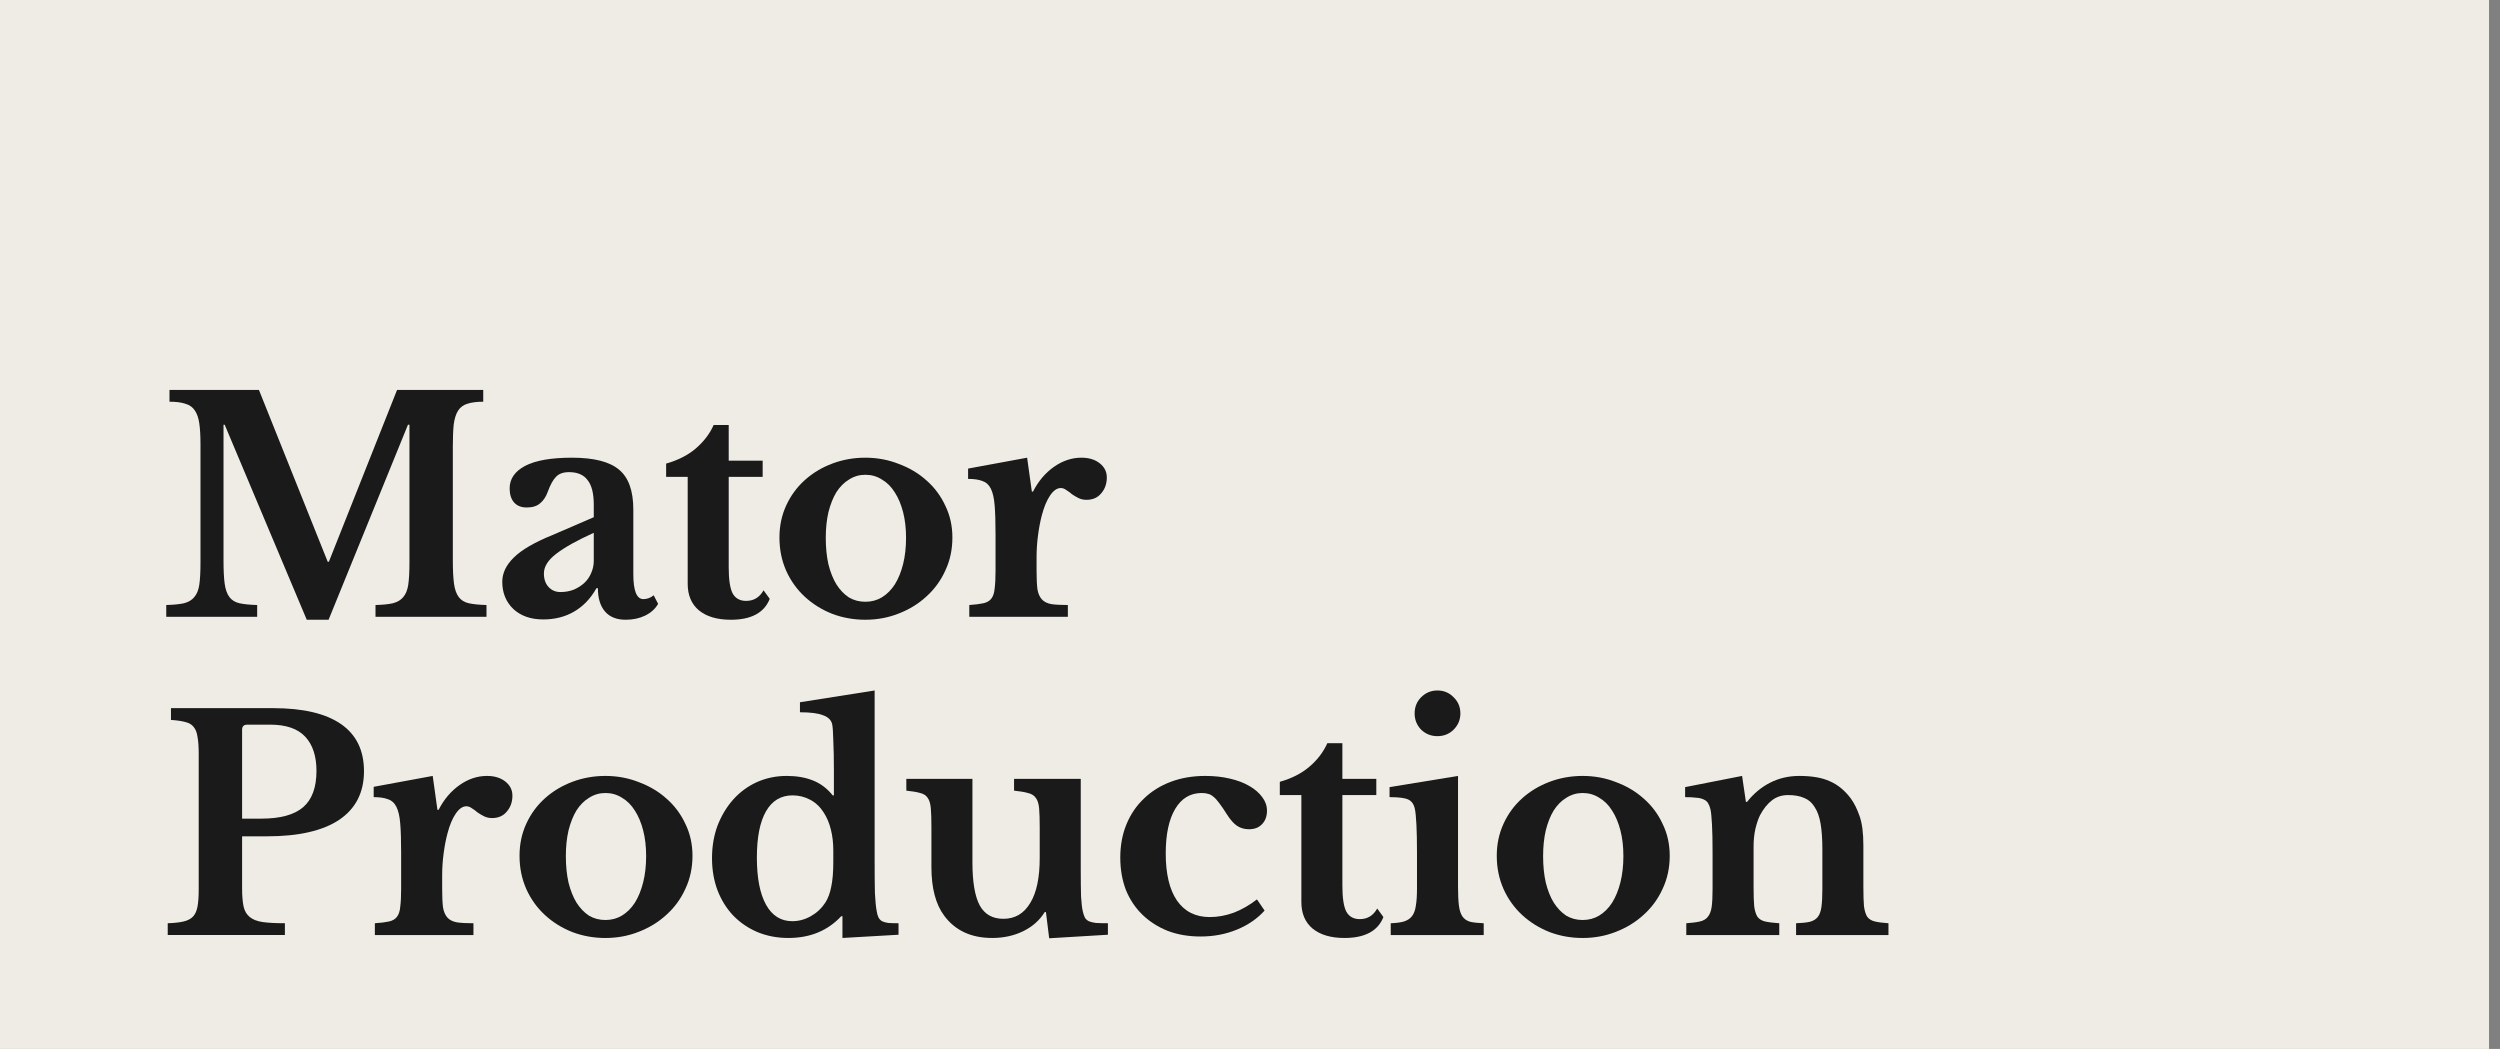 <?xml version="1.0" encoding="UTF-8"?> <svg xmlns="http://www.w3.org/2000/svg" width="143" height="60" viewBox="0 0 143 60" fill="none"><rect x="0" y="0" width="143" height="60" fill="#808080" stroke="none"/><g clip-path="url(#clip0_79_1704)"><path d="M0 0H142.373V60H0V0Z" fill="#EFECE5"></path><path d="M100.305 50.737C100.305 51.197 100.317 51.563 100.339 51.832C100.373 52.091 100.435 52.293 100.525 52.439C100.626 52.574 100.772 52.664 100.964 52.709C101.166 52.754 101.436 52.787 101.774 52.81V53.484H96.456V52.81C96.783 52.787 97.041 52.754 97.233 52.709C97.435 52.664 97.587 52.574 97.689 52.439C97.801 52.304 97.874 52.113 97.908 51.866C97.942 51.619 97.959 51.282 97.959 50.855V48.748C97.959 48.085 97.948 47.551 97.925 47.147C97.902 46.731 97.874 46.45 97.841 46.304C97.807 46.158 97.762 46.04 97.706 45.95C97.649 45.849 97.565 45.776 97.452 45.731C97.34 45.675 97.199 45.641 97.03 45.63C96.861 45.608 96.647 45.596 96.389 45.596V45.023L99.647 44.383L99.866 45.866H99.934C100.305 45.394 100.744 45.029 101.251 44.77C101.757 44.512 102.314 44.383 102.922 44.383C103.642 44.383 104.222 44.484 104.661 44.686C105.111 44.877 105.511 45.203 105.86 45.664C106.051 45.922 106.22 46.259 106.366 46.675C106.512 47.079 106.585 47.641 106.585 48.36V50.737C106.585 51.197 106.597 51.563 106.619 51.832C106.653 52.091 106.715 52.293 106.805 52.439C106.906 52.574 107.053 52.664 107.244 52.709C107.435 52.754 107.694 52.787 108.02 52.81V53.484H102.736V52.81C103.074 52.798 103.338 52.77 103.53 52.725C103.732 52.669 103.884 52.574 103.986 52.439C104.087 52.304 104.154 52.113 104.188 51.866C104.222 51.608 104.239 51.27 104.239 50.855V48.563C104.239 47.99 104.205 47.506 104.138 47.113C104.07 46.72 103.958 46.405 103.8 46.169C103.654 45.922 103.457 45.748 103.209 45.647C102.961 45.535 102.652 45.478 102.281 45.478C101.92 45.478 101.611 45.579 101.352 45.782C101.093 45.984 100.868 46.265 100.677 46.624C100.575 46.827 100.485 47.091 100.407 47.416C100.339 47.731 100.305 48.063 100.305 48.411V50.737Z" fill="#1A1A1A"></path><path d="M90.528 44.383C91.203 44.383 91.839 44.501 92.436 44.737C93.043 44.962 93.572 45.276 94.022 45.681C94.484 46.085 94.844 46.568 95.103 47.13C95.373 47.681 95.508 48.287 95.508 48.95C95.508 49.636 95.373 50.265 95.103 50.838C94.844 51.411 94.484 51.905 94.022 52.321C93.572 52.737 93.043 53.063 92.436 53.298C91.839 53.535 91.203 53.653 90.528 53.653C89.864 53.653 89.234 53.54 88.637 53.315C88.041 53.079 87.517 52.754 87.067 52.338C86.617 51.922 86.262 51.428 86.004 50.855C85.745 50.27 85.615 49.636 85.615 48.95C85.615 48.287 85.745 47.675 86.004 47.113C86.262 46.551 86.617 46.068 87.067 45.664C87.517 45.259 88.041 44.945 88.637 44.72C89.234 44.495 89.864 44.383 90.528 44.383ZM90.528 45.36C90.19 45.36 89.881 45.45 89.599 45.63C89.318 45.798 89.076 46.04 88.874 46.355C88.682 46.669 88.53 47.051 88.418 47.501C88.316 47.939 88.266 48.428 88.266 48.967C88.266 49.529 88.316 50.035 88.418 50.484C88.53 50.933 88.682 51.315 88.874 51.63C89.076 51.945 89.312 52.192 89.582 52.372C89.864 52.54 90.179 52.624 90.528 52.624C90.877 52.624 91.192 52.54 91.473 52.372C91.766 52.192 92.014 51.945 92.216 51.63C92.419 51.304 92.576 50.916 92.689 50.467C92.801 50.018 92.858 49.518 92.858 48.967C92.858 48.428 92.801 47.939 92.689 47.501C92.576 47.063 92.419 46.686 92.216 46.372C92.014 46.046 91.766 45.798 91.473 45.63C91.192 45.45 90.877 45.36 90.528 45.36Z" fill="#1A1A1A"></path><path d="M83.399 50.72C83.399 51.169 83.416 51.529 83.45 51.798C83.484 52.068 83.551 52.276 83.652 52.422C83.754 52.568 83.9 52.669 84.091 52.725C84.283 52.77 84.541 52.798 84.868 52.81V53.484H79.55V52.81C79.865 52.798 80.118 52.765 80.31 52.709C80.512 52.641 80.664 52.54 80.766 52.405C80.878 52.259 80.951 52.062 80.985 51.815C81.03 51.557 81.052 51.231 81.052 50.838V48.765C81.052 48.113 81.041 47.579 81.019 47.164C80.996 46.737 80.968 46.445 80.934 46.287C80.878 46.006 80.749 45.821 80.546 45.731C80.355 45.641 80 45.596 79.482 45.596V45.023L83.399 44.383V50.72ZM80.917 40.81C80.917 40.439 81.041 40.13 81.289 39.883C81.548 39.624 81.857 39.495 82.217 39.495C82.589 39.495 82.898 39.624 83.146 39.883C83.405 40.13 83.534 40.439 83.534 40.81C83.534 41.169 83.405 41.478 83.146 41.737C82.898 41.984 82.589 42.108 82.217 42.108C81.857 42.108 81.548 41.984 81.289 41.737C81.041 41.478 80.917 41.169 80.917 40.81Z" fill="#1A1A1A"></path><path d="M73.205 45.478V44.72C73.88 44.529 74.443 44.242 74.893 43.86C75.355 43.467 75.698 43.017 75.923 42.512H76.784V44.551H78.725V45.478H76.784V50.652C76.784 51.349 76.857 51.843 77.004 52.135C77.161 52.427 77.42 52.574 77.78 52.574C78.219 52.574 78.551 52.371 78.776 51.967L79.131 52.456C78.816 53.253 78.073 53.652 76.902 53.652C76.126 53.652 75.518 53.472 75.079 53.113C74.651 52.753 74.438 52.248 74.438 51.596V45.478H73.205Z" fill="#1A1A1A"></path><path d="M72.335 52.085C71.908 52.557 71.373 52.922 70.732 53.181C70.101 53.439 69.415 53.568 68.672 53.568C67.986 53.568 67.361 53.462 66.798 53.248C66.235 53.023 65.751 52.714 65.346 52.321C64.941 51.928 64.626 51.456 64.401 50.905C64.187 50.343 64.08 49.725 64.08 49.051C64.08 48.355 64.198 47.72 64.435 47.147C64.671 46.574 65.003 46.085 65.431 45.681C65.858 45.265 66.37 44.945 66.967 44.72C67.563 44.495 68.222 44.383 68.942 44.383C69.449 44.383 69.916 44.433 70.343 44.535C70.782 44.636 71.154 44.776 71.458 44.956C71.773 45.136 72.02 45.349 72.2 45.596C72.38 45.832 72.471 46.091 72.471 46.372C72.471 46.697 72.375 46.956 72.183 47.147C72.003 47.338 71.756 47.433 71.441 47.433C71.182 47.433 70.951 47.366 70.749 47.231C70.557 47.096 70.366 46.877 70.174 46.574C70.006 46.304 69.859 46.091 69.736 45.933C69.623 45.776 69.516 45.658 69.415 45.579C69.314 45.49 69.212 45.433 69.111 45.411C69.01 45.377 68.886 45.36 68.74 45.36C68.087 45.36 67.58 45.664 67.22 46.27C66.86 46.877 66.68 47.725 66.68 48.815C66.68 49.984 66.894 50.883 67.322 51.512C67.76 52.141 68.385 52.456 69.195 52.456C69.657 52.456 70.118 52.372 70.58 52.203C71.041 52.023 71.48 51.77 71.897 51.445L72.335 52.085Z" fill="#1A1A1A"></path><path d="M59.472 47.315C59.472 46.865 59.461 46.511 59.439 46.253C59.416 45.983 59.354 45.781 59.253 45.646C59.152 45.5 59 45.405 58.797 45.36C58.606 45.304 58.341 45.259 58.004 45.225V44.551H61.819V49.657C61.819 50.343 61.825 50.882 61.836 51.276C61.858 51.657 61.892 51.944 61.937 52.135C61.971 52.281 62.011 52.399 62.056 52.489C62.1 52.568 62.174 52.635 62.275 52.691C62.376 52.736 62.511 52.77 62.68 52.792C62.86 52.804 63.091 52.809 63.372 52.809V53.467L60.013 53.669L59.827 52.169H59.76C59.467 52.641 59.056 53.006 58.527 53.264C57.998 53.523 57.407 53.652 56.755 53.652C55.55 53.652 54.633 53.225 54.003 52.371C53.519 51.719 53.277 50.792 53.277 49.59V47.315C53.277 46.854 53.266 46.495 53.243 46.236C53.221 45.967 53.159 45.764 53.057 45.629C52.967 45.495 52.827 45.405 52.635 45.36C52.444 45.304 52.179 45.259 51.842 45.225V44.551H55.623V49.32C55.623 50.455 55.764 51.281 56.045 51.798C56.327 52.304 56.777 52.556 57.396 52.556C58.06 52.556 58.572 52.253 58.932 51.646C59.292 51.062 59.472 50.203 59.472 49.068V47.315Z" fill="#1A1A1A"></path><path d="M48.188 52.405H48.121C47.344 53.237 46.337 53.652 45.099 53.652C44.458 53.652 43.867 53.54 43.326 53.315C42.797 53.091 42.336 52.776 41.942 52.371C41.559 51.967 41.261 51.489 41.047 50.939C40.834 50.377 40.727 49.759 40.727 49.085C40.727 48.411 40.834 47.787 41.047 47.214C41.272 46.641 41.571 46.147 41.942 45.731C42.325 45.304 42.775 44.973 43.293 44.737C43.822 44.501 44.39 44.383 44.998 44.383C45.56 44.383 46.056 44.467 46.483 44.636C46.922 44.804 47.305 45.091 47.631 45.495H47.699V44.062C47.699 43.4 47.688 42.832 47.665 42.36C47.654 41.877 47.631 41.562 47.598 41.416C47.541 41.181 47.367 41.012 47.074 40.911C46.793 40.798 46.354 40.742 45.757 40.742V40.169L50.029 39.495V49.136C50.029 49.978 50.034 50.63 50.045 51.091C50.068 51.54 50.102 51.883 50.147 52.119C50.169 52.265 50.203 52.383 50.248 52.473C50.293 52.562 50.361 52.636 50.451 52.692C50.541 52.737 50.659 52.77 50.805 52.793C50.963 52.804 51.16 52.81 51.396 52.81V53.467L48.188 53.652V52.405ZM47.665 48.647C47.665 48.22 47.62 47.827 47.53 47.467C47.44 47.096 47.305 46.77 47.125 46.489C46.922 46.164 46.663 45.916 46.348 45.748C46.033 45.579 45.696 45.495 45.335 45.495C44.671 45.495 44.165 45.798 43.816 46.405C43.467 47.012 43.293 47.894 43.293 49.051C43.293 50.22 43.467 51.119 43.816 51.748C44.165 52.377 44.666 52.692 45.319 52.692C45.69 52.692 46.044 52.596 46.382 52.405C46.72 52.214 46.995 51.956 47.209 51.63C47.367 51.383 47.479 51.079 47.547 50.72C47.626 50.349 47.665 49.877 47.665 49.304V48.647Z" fill="#1A1A1A"></path><path d="M34.63 44.383C35.305 44.383 35.941 44.501 36.537 44.737C37.145 44.962 37.674 45.276 38.124 45.681C38.586 46.085 38.946 46.568 39.205 47.13C39.475 47.681 39.61 48.287 39.61 48.95C39.61 49.636 39.475 50.265 39.205 50.838C38.946 51.411 38.586 51.905 38.124 52.321C37.674 52.737 37.145 53.063 36.537 53.298C35.941 53.535 35.305 53.653 34.63 53.653C33.965 53.653 33.335 53.54 32.739 53.315C32.142 53.079 31.619 52.754 31.169 52.338C30.718 51.922 30.364 51.428 30.105 50.855C29.846 50.27 29.717 49.636 29.717 48.95C29.717 48.287 29.846 47.675 30.105 47.113C30.364 46.551 30.718 46.068 31.169 45.664C31.619 45.259 32.142 44.945 32.739 44.72C33.335 44.495 33.965 44.383 34.63 44.383ZM34.63 45.36C34.292 45.36 33.982 45.45 33.701 45.63C33.42 45.798 33.178 46.04 32.975 46.355C32.784 46.669 32.632 47.051 32.519 47.501C32.418 47.939 32.367 48.428 32.367 48.967C32.367 49.529 32.418 50.035 32.519 50.484C32.632 50.933 32.784 51.315 32.975 51.63C33.178 51.945 33.414 52.192 33.684 52.372C33.965 52.54 34.281 52.624 34.63 52.624C34.978 52.624 35.294 52.54 35.575 52.372C35.867 52.192 36.115 51.945 36.318 51.63C36.52 51.304 36.678 50.916 36.79 50.467C36.903 50.018 36.959 49.518 36.959 48.967C36.959 48.428 36.903 47.939 36.79 47.501C36.678 47.063 36.52 46.686 36.318 46.372C36.115 46.046 35.867 45.798 35.575 45.63C35.294 45.45 34.978 45.36 34.63 45.36Z" fill="#1A1A1A"></path><path d="M25.292 50.872C25.292 51.31 25.308 51.658 25.342 51.916C25.387 52.164 25.472 52.355 25.596 52.49C25.719 52.624 25.899 52.714 26.136 52.759C26.372 52.793 26.687 52.81 27.081 52.81V53.484H21.442V52.81C21.78 52.787 22.05 52.754 22.253 52.709C22.456 52.664 22.607 52.574 22.709 52.439C22.81 52.304 22.872 52.113 22.894 51.866C22.928 51.608 22.945 51.265 22.945 50.838V48.782C22.945 48.085 22.928 47.529 22.894 47.113C22.861 46.697 22.788 46.377 22.675 46.153C22.562 45.928 22.399 45.782 22.185 45.714C21.983 45.636 21.713 45.596 21.375 45.596V45.006L24.751 44.383L25.021 46.321H25.089C25.393 45.725 25.793 45.254 26.288 44.905C26.783 44.557 27.306 44.383 27.858 44.383C28.285 44.383 28.634 44.49 28.904 44.703C29.175 44.916 29.31 45.186 29.31 45.512C29.31 45.872 29.203 46.175 28.989 46.422C28.786 46.669 28.505 46.793 28.145 46.793C27.976 46.793 27.824 46.759 27.689 46.692C27.554 46.624 27.43 46.551 27.317 46.473C27.216 46.383 27.109 46.304 26.997 46.237C26.895 46.158 26.788 46.119 26.676 46.119C26.462 46.119 26.26 46.259 26.068 46.54C25.877 46.821 25.719 47.197 25.596 47.669C25.506 48.006 25.432 48.388 25.376 48.815C25.32 49.231 25.292 49.647 25.292 50.063V50.872Z" fill="#1A1A1A"></path><path d="M20.82 44.113C20.82 45.326 20.348 46.253 19.402 46.894C18.457 47.523 17.084 47.837 15.283 47.837H13.848V50.804C13.848 51.231 13.876 51.579 13.932 51.849C13.989 52.107 14.107 52.309 14.287 52.455C14.467 52.601 14.715 52.697 15.03 52.742C15.345 52.787 15.767 52.809 16.296 52.809V53.483H9.594V52.809C9.965 52.798 10.269 52.764 10.505 52.708C10.742 52.652 10.922 52.556 11.046 52.422C11.169 52.287 11.254 52.096 11.299 51.849C11.344 51.601 11.366 51.281 11.366 50.888V43.101C11.366 42.708 11.344 42.394 11.299 42.157C11.265 41.91 11.192 41.719 11.079 41.584C10.967 41.438 10.804 41.343 10.59 41.298C10.387 41.242 10.117 41.203 9.779 41.18V40.506H15.621C17.331 40.506 18.626 40.809 19.504 41.416C20.381 42.023 20.82 42.922 20.82 44.113ZM13.848 46.826H14.945C16.037 46.826 16.836 46.607 17.343 46.169C17.849 45.731 18.102 45.04 18.102 44.096C18.102 43.253 17.889 42.601 17.461 42.141C17.033 41.68 16.363 41.45 15.452 41.45H14.152C13.949 41.45 13.848 41.545 13.848 41.736V46.826Z" fill="#1A1A1A"></path><path d="M59.292 32.669C59.292 33.107 59.309 33.455 59.342 33.713C59.387 33.961 59.472 34.152 59.596 34.286C59.719 34.421 59.899 34.511 60.136 34.556C60.372 34.59 60.687 34.607 61.081 34.607V35.281H55.443V34.607C55.78 34.584 56.05 34.55 56.253 34.505C56.456 34.461 56.607 34.371 56.709 34.236C56.81 34.101 56.872 33.91 56.894 33.663C56.928 33.404 56.945 33.062 56.945 32.635V30.579C56.945 29.882 56.928 29.326 56.894 28.91C56.861 28.494 56.788 28.174 56.675 27.949C56.562 27.725 56.399 27.579 56.185 27.511C55.983 27.433 55.713 27.393 55.375 27.393V26.803L58.751 26.18L59.022 28.118H59.089C59.393 27.522 59.792 27.05 60.288 26.702C60.783 26.354 61.306 26.18 61.858 26.18C62.285 26.18 62.634 26.286 62.904 26.5C63.175 26.713 63.31 26.983 63.31 27.309C63.31 27.669 63.203 27.972 62.989 28.219C62.786 28.466 62.505 28.59 62.145 28.59C61.976 28.59 61.824 28.556 61.689 28.489C61.554 28.421 61.43 28.348 61.318 28.27C61.216 28.18 61.109 28.101 60.997 28.034C60.895 27.955 60.788 27.916 60.676 27.916C60.462 27.916 60.26 28.056 60.068 28.337C59.877 28.618 59.719 28.994 59.596 29.466C59.505 29.803 59.432 30.185 59.376 30.612C59.32 31.028 59.292 31.444 59.292 31.86V32.669Z" fill="#1A1A1A"></path><path d="M49.497 26.18C50.172 26.18 50.808 26.298 51.404 26.534C52.012 26.758 52.541 27.073 52.991 27.477C53.453 27.882 53.813 28.365 54.072 28.927C54.342 29.477 54.477 30.084 54.477 30.747C54.477 31.433 54.342 32.062 54.072 32.635C53.813 33.208 53.453 33.702 52.991 34.118C52.541 34.534 52.012 34.859 51.404 35.095C50.808 35.331 50.172 35.449 49.497 35.449C48.833 35.449 48.202 35.337 47.606 35.112C47.009 34.876 46.486 34.55 46.036 34.135C45.586 33.719 45.231 33.225 44.972 32.652C44.713 32.067 44.584 31.433 44.584 30.747C44.584 30.084 44.713 29.472 44.972 28.91C45.231 28.348 45.586 27.865 46.036 27.461C46.486 27.056 47.009 26.741 47.606 26.517C48.202 26.292 48.833 26.18 49.497 26.18ZM49.497 27.157C49.159 27.157 48.849 27.247 48.568 27.427C48.287 27.595 48.045 27.837 47.842 28.152C47.651 28.466 47.499 28.848 47.386 29.298C47.285 29.736 47.234 30.225 47.234 30.764C47.234 31.326 47.285 31.831 47.386 32.281C47.499 32.73 47.651 33.112 47.842 33.427C48.045 33.742 48.281 33.989 48.551 34.169C48.833 34.337 49.148 34.421 49.497 34.421C49.846 34.421 50.161 34.337 50.442 34.169C50.735 33.989 50.982 33.742 51.185 33.427C51.388 33.101 51.545 32.713 51.658 32.264C51.77 31.814 51.826 31.314 51.826 30.764C51.826 30.225 51.77 29.736 51.658 29.298C51.545 28.86 51.388 28.483 51.185 28.169C50.982 27.843 50.735 27.595 50.442 27.427C50.161 27.247 49.846 27.157 49.497 27.157Z" fill="#1A1A1A"></path><path d="M38.103 27.276V26.517C38.779 26.326 39.342 26.04 39.792 25.658C40.253 25.265 40.596 24.815 40.822 24.31H41.682V26.349H43.624V27.276H41.682V32.45C41.682 33.147 41.756 33.641 41.902 33.933C42.06 34.225 42.318 34.371 42.679 34.371C43.117 34.371 43.45 34.169 43.675 33.765L44.029 34.253C43.714 35.051 42.971 35.45 41.801 35.45C41.024 35.45 40.416 35.27 39.977 34.911C39.55 34.551 39.336 34.045 39.336 33.394V27.276H38.103Z" fill="#1A1A1A"></path><path d="M33.964 30.477C33.019 30.904 32.304 31.303 31.82 31.674C31.347 32.034 31.111 32.41 31.111 32.803C31.111 33.129 31.201 33.388 31.381 33.579C31.561 33.77 31.786 33.865 32.056 33.865C32.326 33.865 32.58 33.82 32.816 33.73C33.052 33.629 33.255 33.5 33.424 33.343C33.593 33.185 33.722 33 33.812 32.786C33.913 32.562 33.964 32.326 33.964 32.079V30.477ZM33.964 29.584V28.876C33.964 28.225 33.846 27.753 33.609 27.461C33.384 27.157 33.03 27.006 32.546 27.006C32.219 27.006 31.972 27.095 31.803 27.275C31.634 27.444 31.477 27.73 31.33 28.135C31.229 28.416 31.083 28.635 30.891 28.792C30.711 28.949 30.458 29.028 30.132 29.028C29.817 29.028 29.575 28.933 29.406 28.741C29.237 28.55 29.152 28.281 29.152 27.933C29.152 27.393 29.445 26.966 30.03 26.652C30.627 26.337 31.522 26.18 32.715 26.18C33.975 26.18 34.876 26.41 35.416 26.871C35.956 27.32 36.226 28.079 36.226 29.146V32.837C36.226 33.792 36.417 34.27 36.8 34.27C37.014 34.27 37.211 34.197 37.391 34.05L37.644 34.539C37.487 34.82 37.239 35.045 36.901 35.213C36.575 35.371 36.204 35.449 35.787 35.449C35.27 35.449 34.876 35.292 34.605 34.977C34.335 34.663 34.2 34.219 34.2 33.646H34.116C33.789 34.23 33.367 34.674 32.85 34.977C32.332 35.281 31.741 35.432 31.077 35.432C30.368 35.432 29.8 35.236 29.372 34.843C28.944 34.438 28.73 33.916 28.73 33.275C28.73 32.781 28.95 32.32 29.389 31.893C29.828 31.455 30.559 31.028 31.584 30.612L33.964 29.584Z" fill="#1A1A1A"></path><path d="M18.812 32.13L22.712 22.304H27.641V22.978C27.27 22.978 26.966 23.017 26.73 23.096C26.505 23.163 26.33 23.293 26.206 23.483C26.082 23.674 25.998 23.939 25.953 24.276C25.919 24.602 25.902 25.017 25.902 25.523V32.062C25.902 32.624 25.925 33.068 25.97 33.394C26.015 33.719 26.105 33.972 26.24 34.152C26.375 34.332 26.566 34.45 26.814 34.506C27.073 34.562 27.41 34.596 27.827 34.607V35.281H21.479V34.607C21.896 34.596 22.228 34.562 22.475 34.506C22.734 34.438 22.931 34.321 23.066 34.152C23.212 33.983 23.308 33.748 23.353 33.444C23.398 33.13 23.421 32.708 23.421 32.18V24.293H23.336L18.795 35.45H17.546L12.852 24.293H12.785V32.062C12.785 32.624 12.807 33.068 12.852 33.394C12.898 33.719 12.988 33.972 13.123 34.152C13.258 34.332 13.449 34.45 13.697 34.506C13.955 34.562 14.293 34.596 14.71 34.607V35.281H9.51V34.607C9.926 34.596 10.264 34.562 10.523 34.506C10.782 34.438 10.979 34.321 11.114 34.152C11.26 33.983 11.355 33.748 11.401 33.444C11.446 33.13 11.468 32.708 11.468 32.18V25.405C11.468 24.933 11.446 24.54 11.401 24.225C11.355 23.91 11.271 23.663 11.147 23.483C11.024 23.293 10.844 23.163 10.607 23.096C10.382 23.017 10.078 22.978 9.695 22.978V22.304H14.811L18.744 32.13H18.812Z" fill="#1A1A1A"></path></g><defs><clipPath id="clip0_79_1704"><rect width="142.373" height="60" fill="white"></rect></clipPath></defs></svg> 